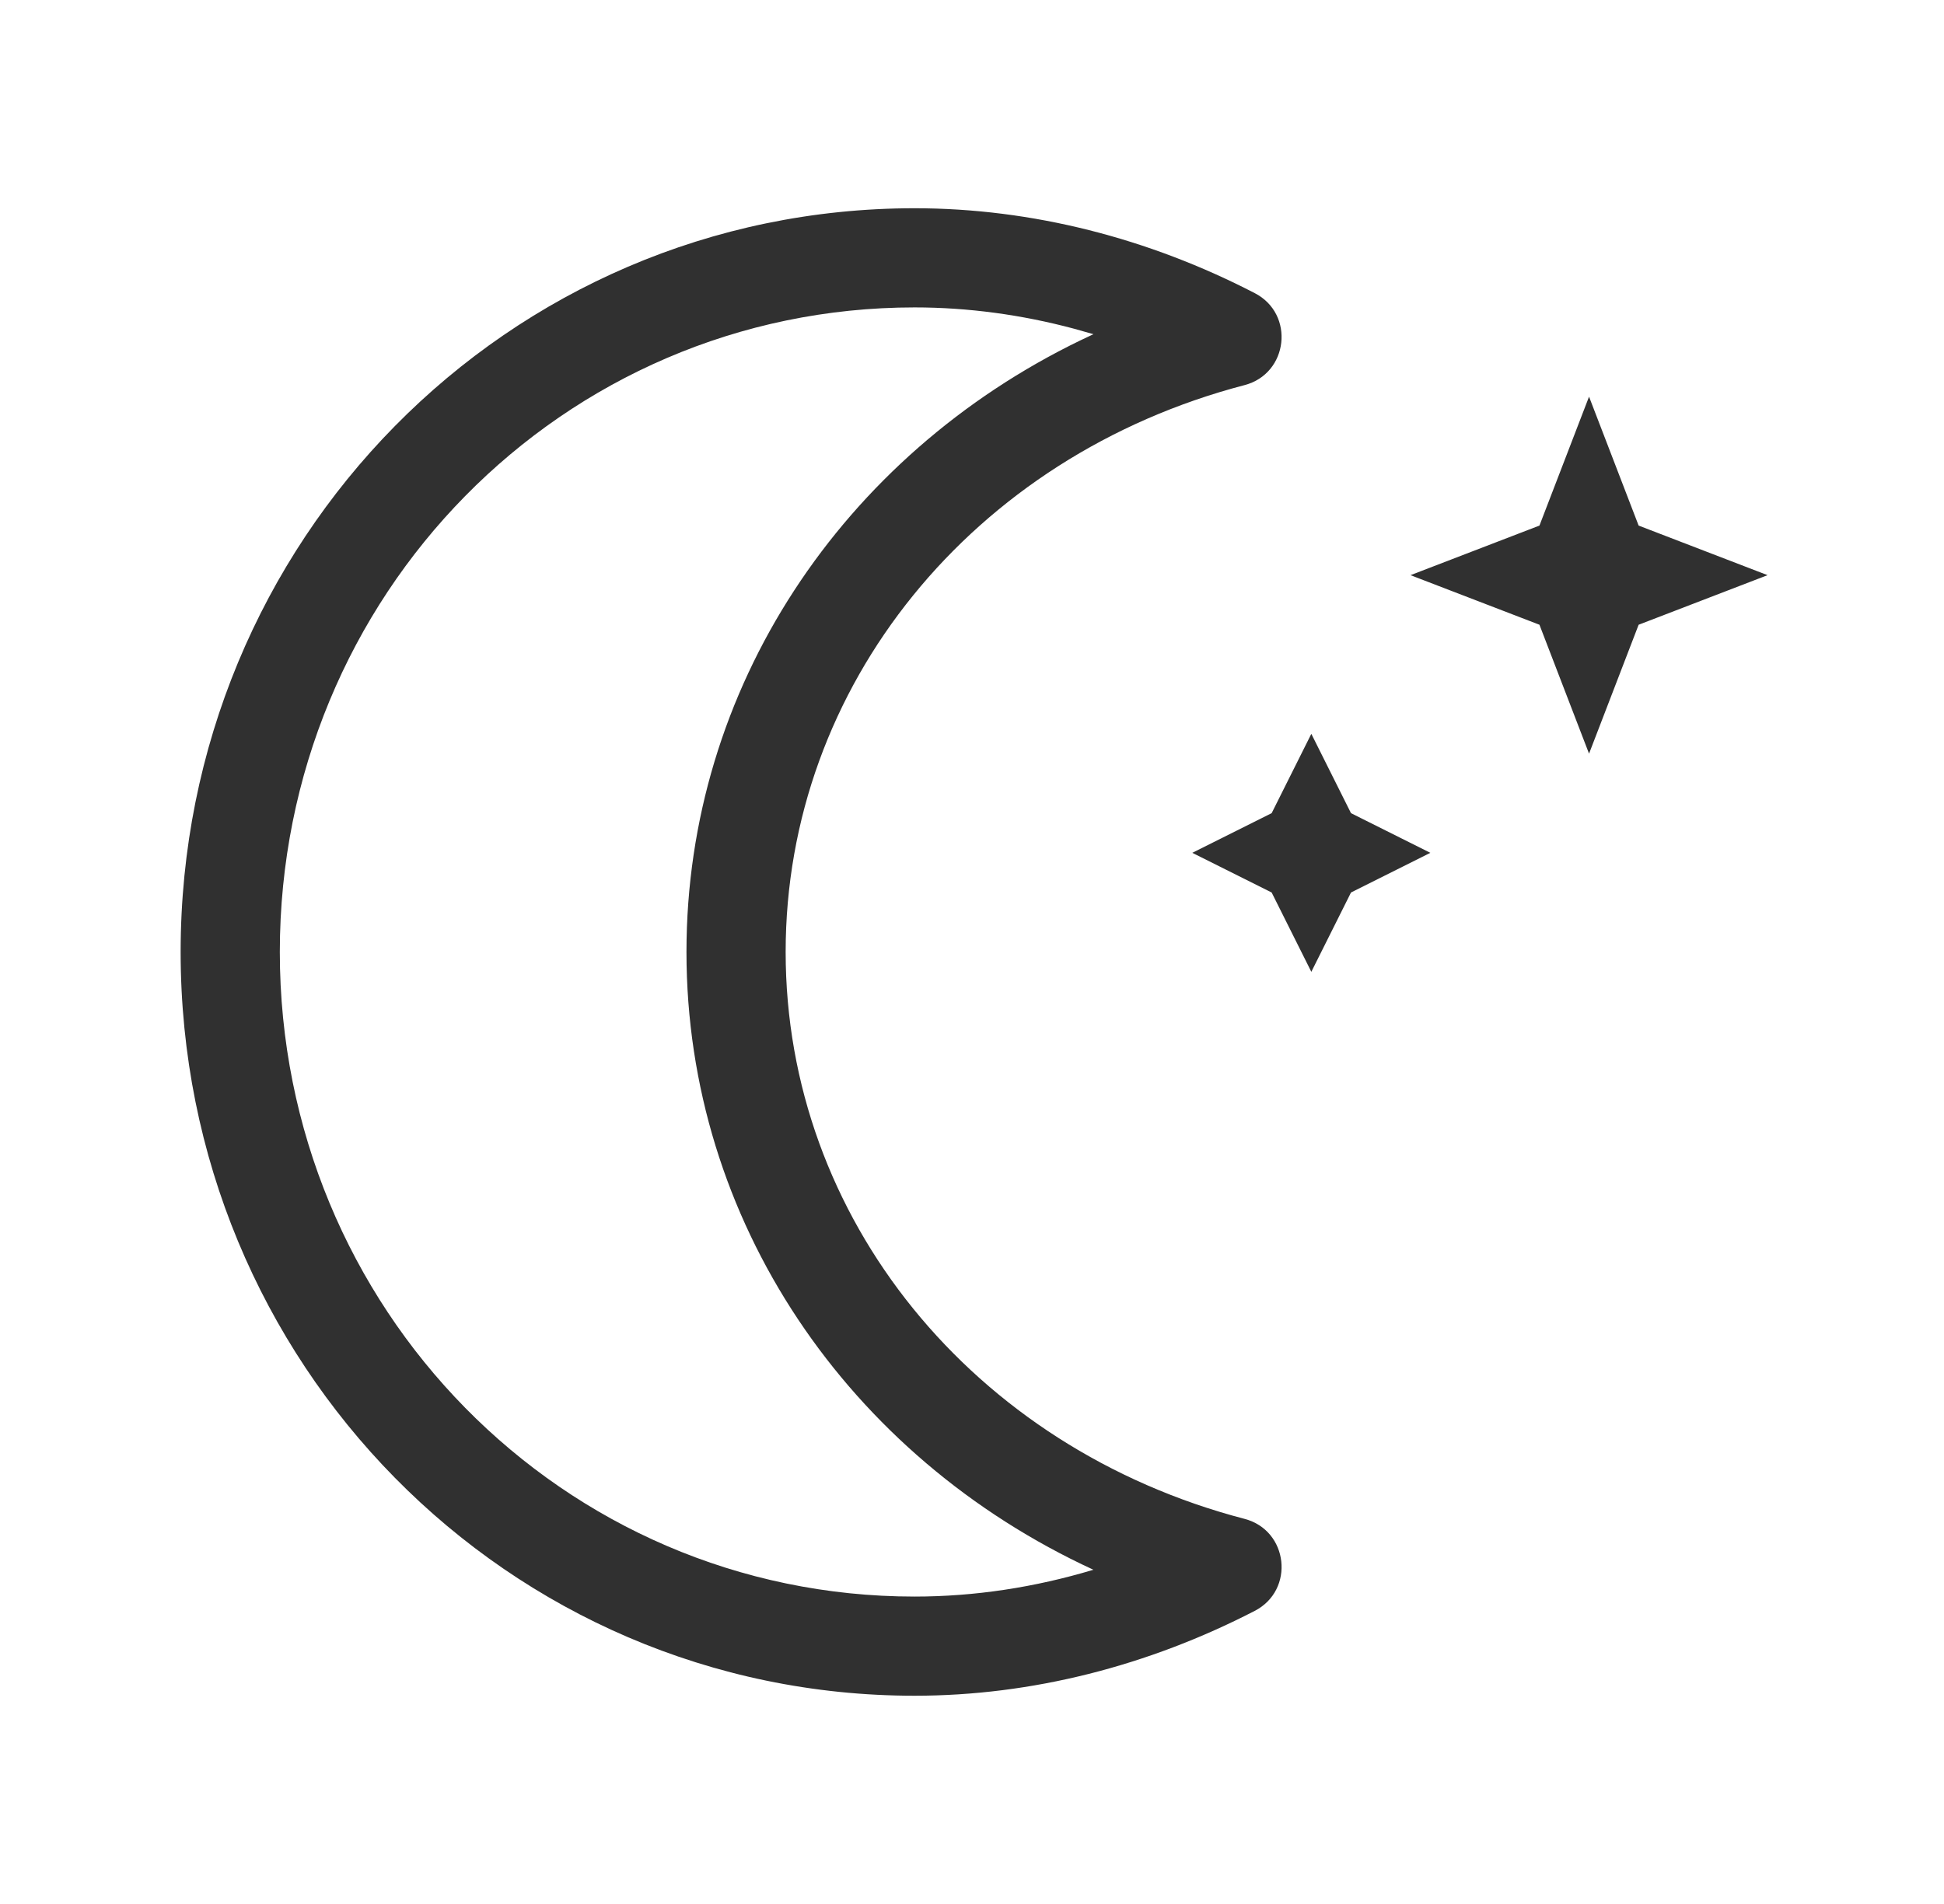 <?xml version="1.0" encoding="UTF-8"?> <svg xmlns="http://www.w3.org/2000/svg" width="49" height="48" viewBox="0 0 49 48" fill="none"><path fill-rule="evenodd" clip-rule="evenodd" d="M23.053 5.25C26.014 5.25 28.954 6.007 31.627 7.39C32.645 7.916 32.477 9.42 31.369 9.709C24.518 11.5 19.803 17.29 19.803 23.999C19.803 30.708 24.518 36.501 31.369 38.291C32.478 38.58 32.645 40.085 31.626 40.611C28.945 41.995 26.012 42.75 23.053 42.75C12.788 42.75 4.553 34.349 4.553 23.999C4.553 13.646 12.786 5.25 23.053 5.25ZM23.053 7.75C14.178 7.75 7.053 15.016 7.053 23.999C7.053 32.979 14.18 40.25 23.053 40.25C24.571 40.25 26.088 40.017 27.56 39.574C21.377 36.723 17.303 30.771 17.303 23.999C17.303 17.348 21.233 11.489 27.232 8.581L27.561 8.425L27.069 8.286C25.752 7.934 24.403 7.75 23.053 7.75ZM33.053 18.5L34.053 20.5L36.053 21.5L34.053 22.5L33.053 24.5L32.053 22.5L30.053 21.5L32.053 20.5L33.053 18.5ZM40.053 10L41.303 13.25L44.553 14.5L41.303 15.75L40.053 19L38.803 15.75L35.553 14.5L38.803 13.25L40.053 10Z" fill="#303030"></path></svg> 